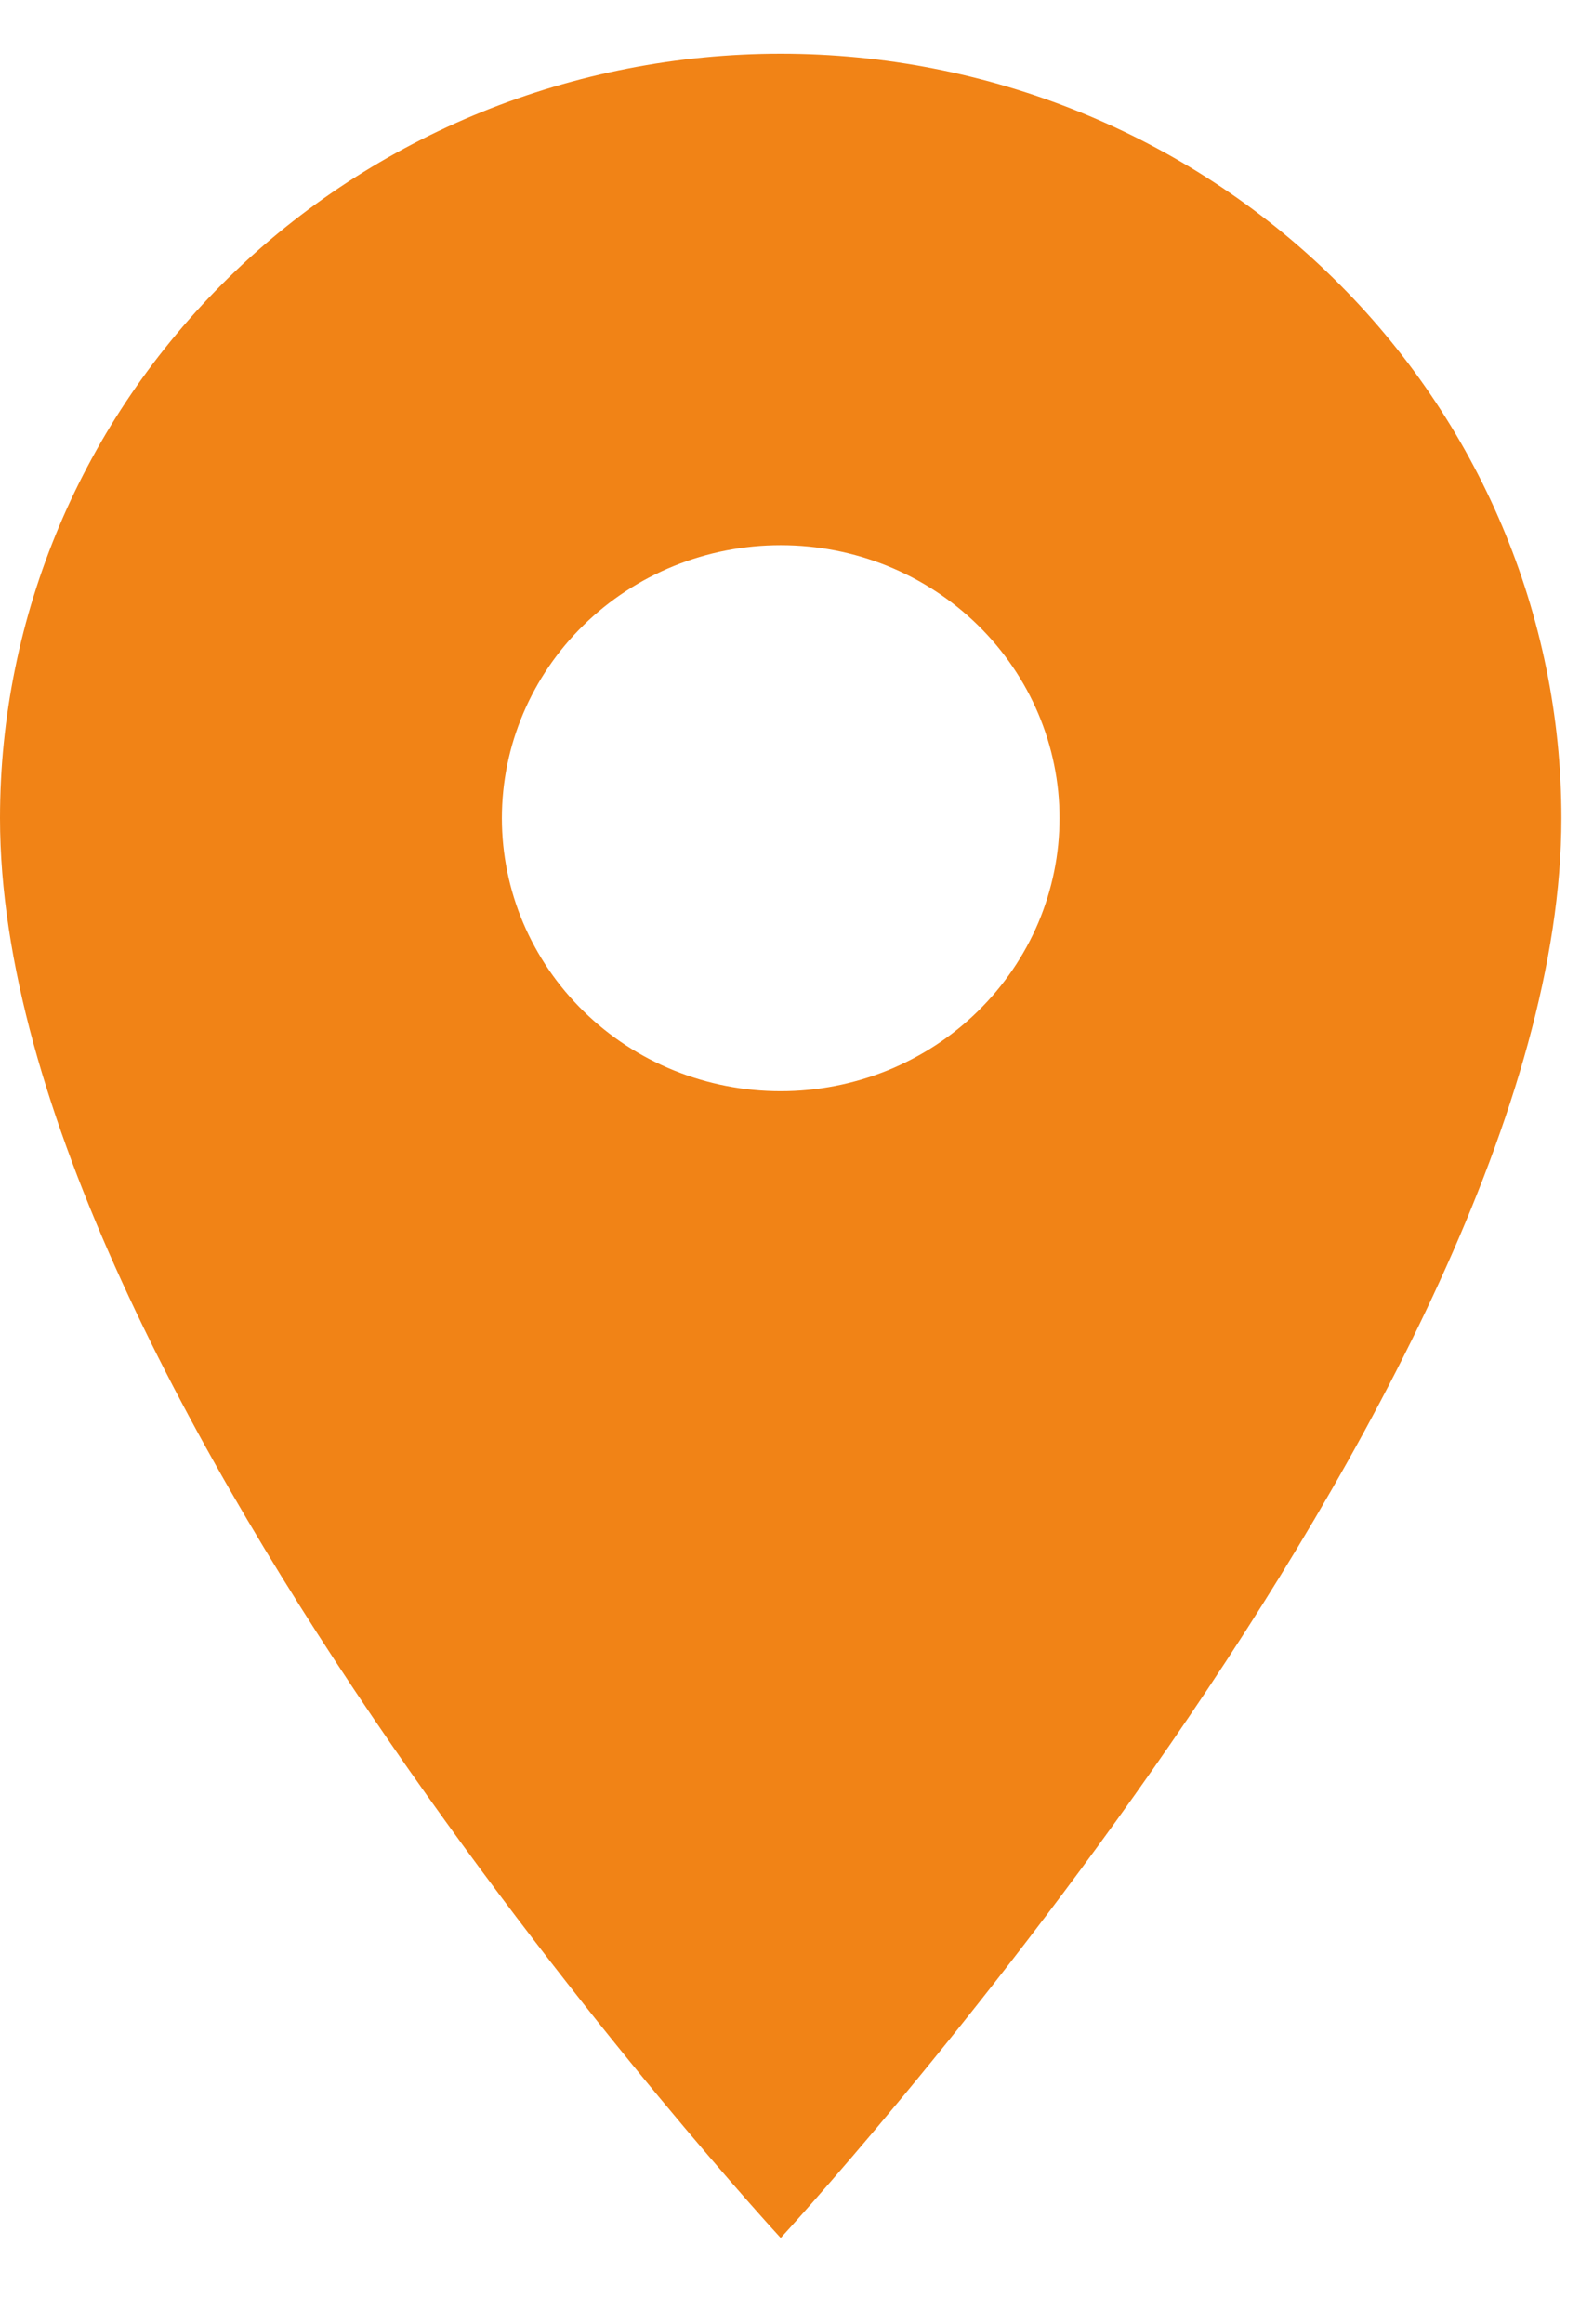 <?xml version="1.0" encoding="UTF-8"?> <svg xmlns="http://www.w3.org/2000/svg" width="17" height="25" viewBox="0 0 17 25" fill="none"><path d="M8.4 11.737C7.604 11.737 6.841 11.428 6.279 10.877C5.716 10.326 5.4 9.579 5.4 8.8C5.4 8.022 5.716 7.275 6.279 6.724C6.841 6.173 7.604 5.864 8.4 5.864C9.196 5.864 9.959 6.173 10.521 6.724C11.084 7.275 11.4 8.022 11.4 8.8C11.4 9.186 11.322 9.568 11.172 9.924C11.021 10.28 10.8 10.604 10.521 10.877C10.243 11.15 9.912 11.366 9.548 11.514C9.184 11.661 8.794 11.737 8.4 11.737ZM8.4 0.578C6.172 0.578 4.036 1.444 2.46 2.986C0.885 4.528 0 6.62 0 8.8C0 14.967 8.4 24.071 8.4 24.071C8.4 24.071 16.8 14.967 16.8 8.8C16.8 6.62 15.915 4.528 14.34 2.986C12.764 1.444 10.628 0.578 8.4 0.578Z" fill="#F18316"></path></svg> 